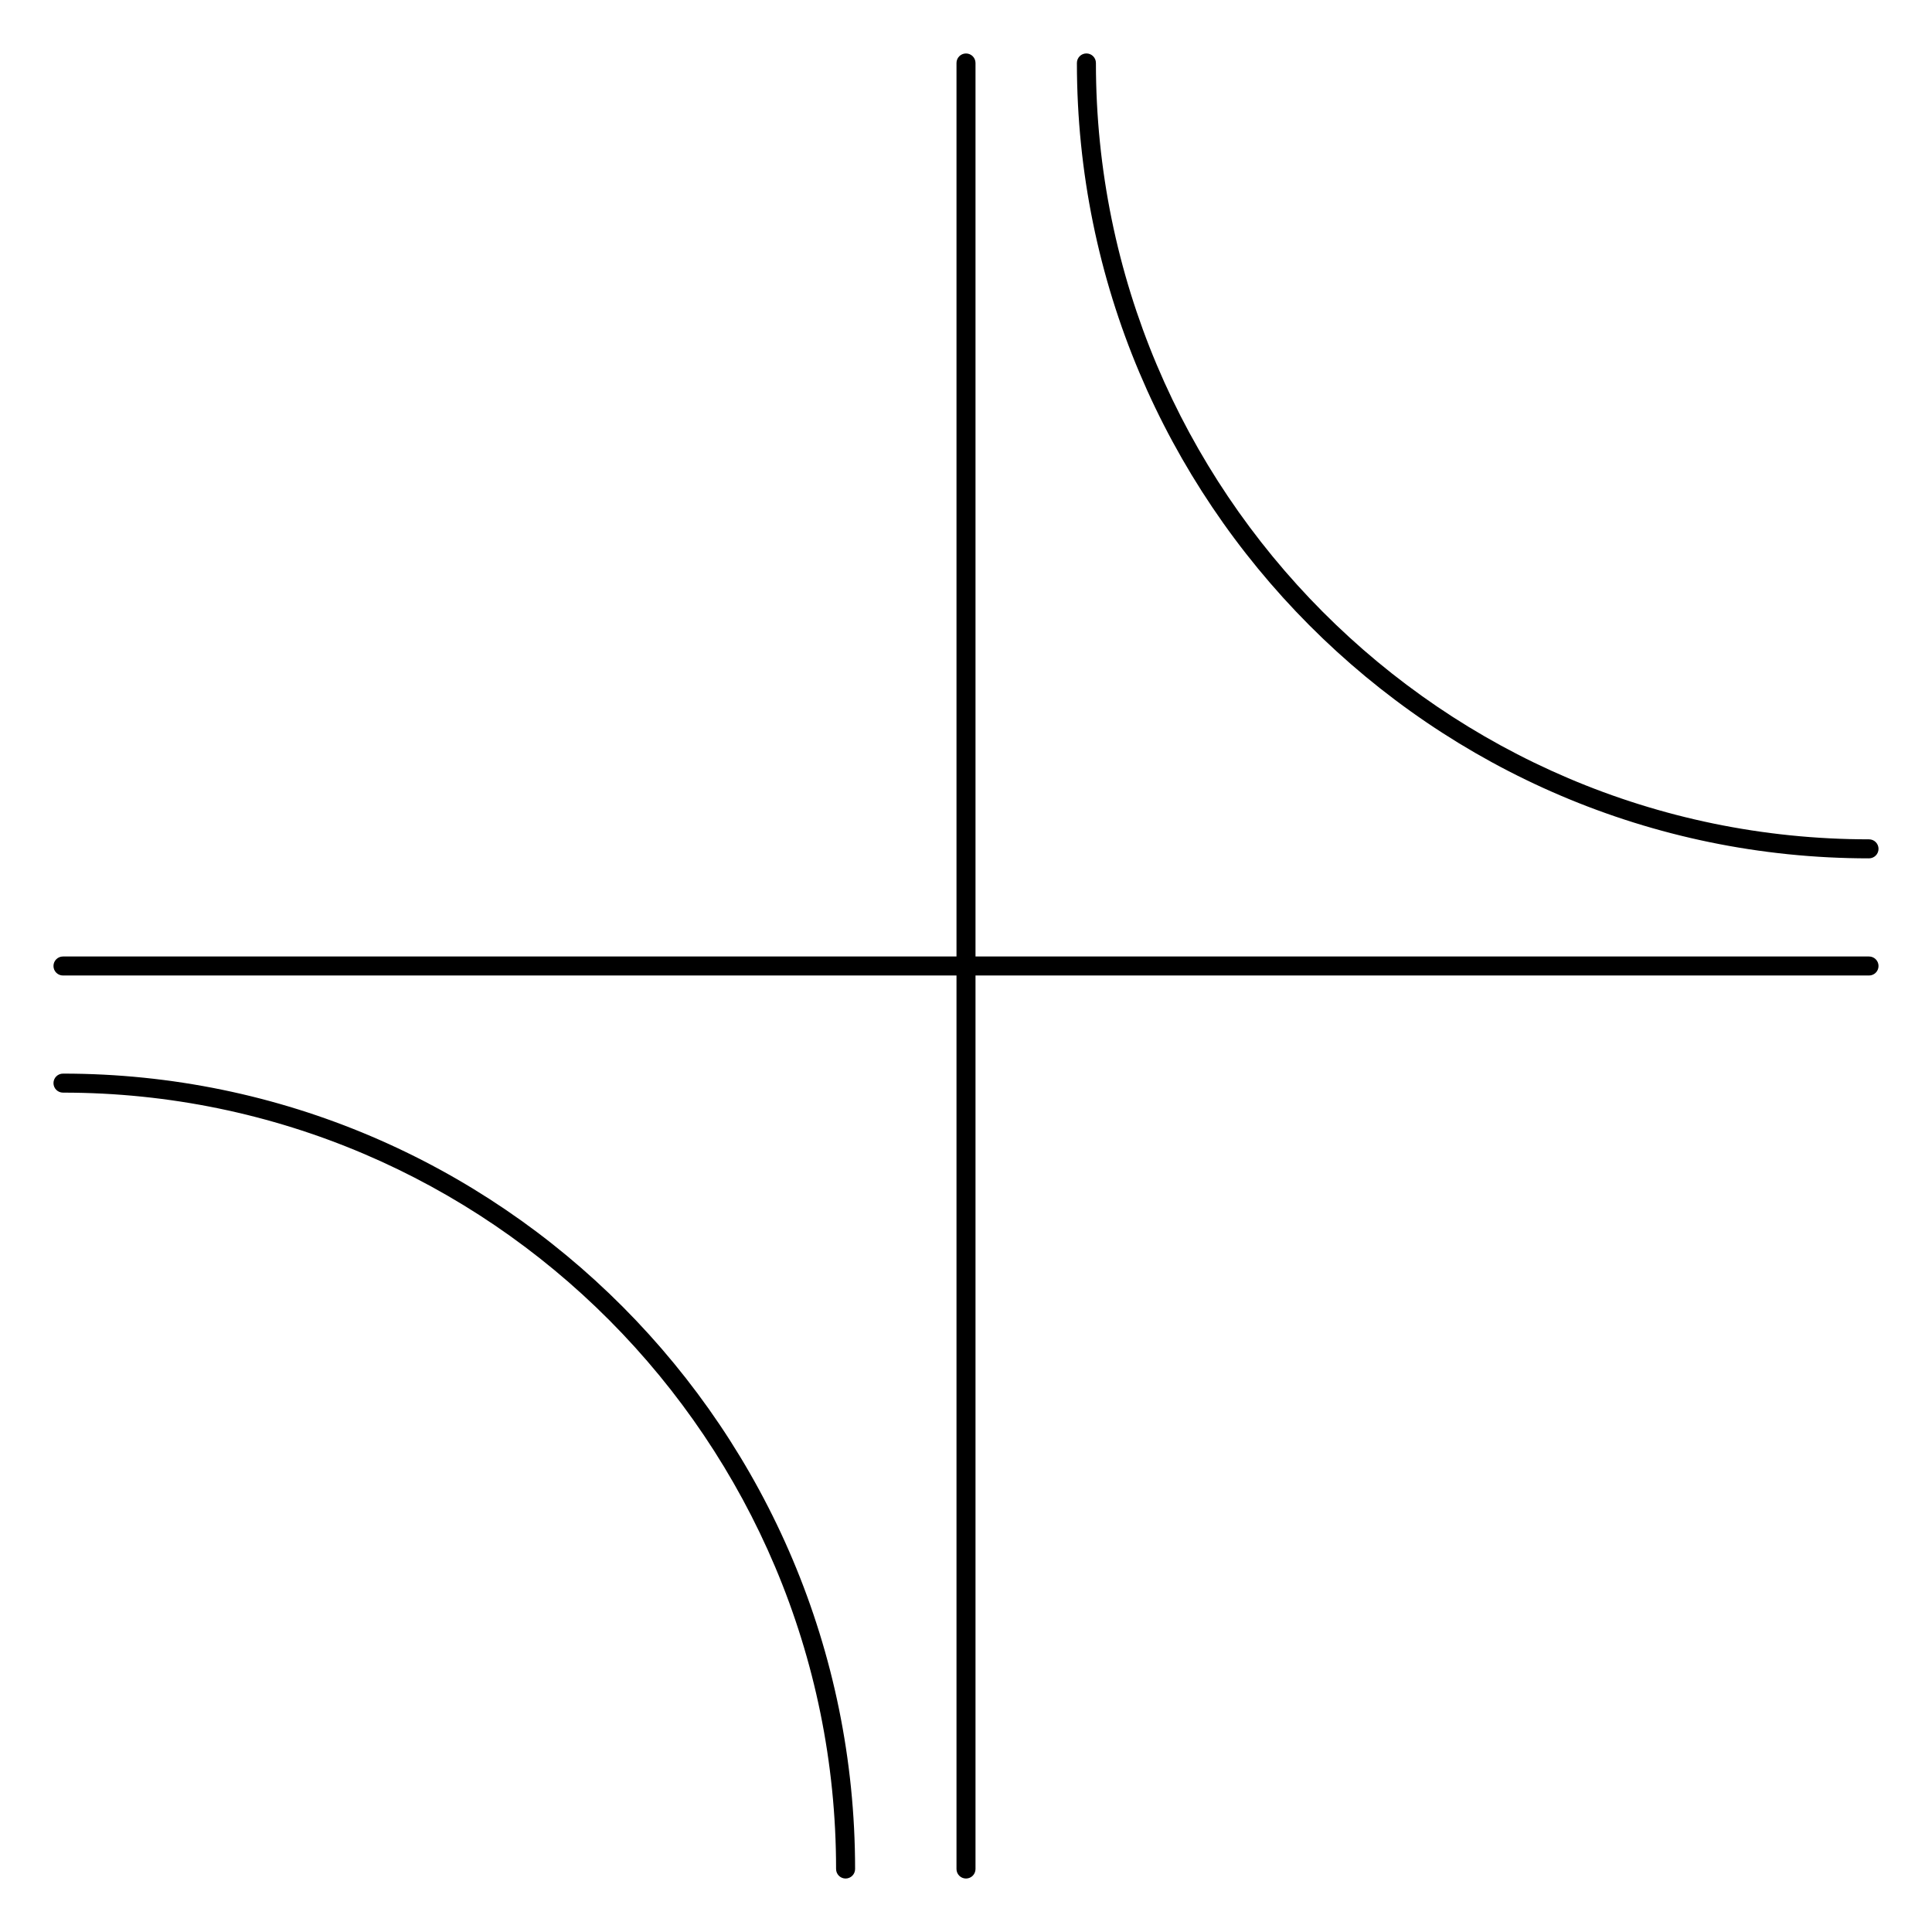 <?xml version="1.0" encoding="UTF-8"?>
<!-- Uploaded to: SVG Repo, www.svgrepo.com, Generator: SVG Repo Mixer Tools -->
<svg fill="#000000" width="800px" height="800px" version="1.1" viewBox="144 144 512 512" xmlns="http://www.w3.org/2000/svg">
 <g>
  <path d="m639.31 397.48h-236.79v-236.79c-0.004-1.395-1.129-2.519-2.519-2.519s-2.519 1.129-2.519 2.519v236.79h-236.79c-1.395 0-2.519 1.129-2.519 2.519s1.129 2.519 2.519 2.519h236.79v236.79c0 1.391 1.129 2.519 2.519 2.519s2.519-1.129 2.519-2.519v-236.79h236.79c1.391 0 2.519-1.129 2.519-2.519s-1.129-2.519-2.519-2.519z"/>
  <path d="m160.69 428.52c-1.391 0-2.519 1.129-2.519 2.519s1.129 2.519 2.519 2.519c112.97 0 204.88 92.293 204.88 205.75 0 1.391 1.129 2.519 2.519 2.519s2.519-1.129 2.519-2.519c0-116.22-94.164-210.79-209.92-210.79z"/>
  <path d="m639.31 371.47c1.391 0 2.519-1.129 2.519-2.519s-1.129-2.519-2.519-2.519c-112.97 0-204.88-92.297-204.88-205.75 0-1.391-1.129-2.519-2.519-2.519s-2.519 1.129-2.519 2.519c0 116.23 94.168 210.79 209.92 210.79z"/>
 </g>
</svg>